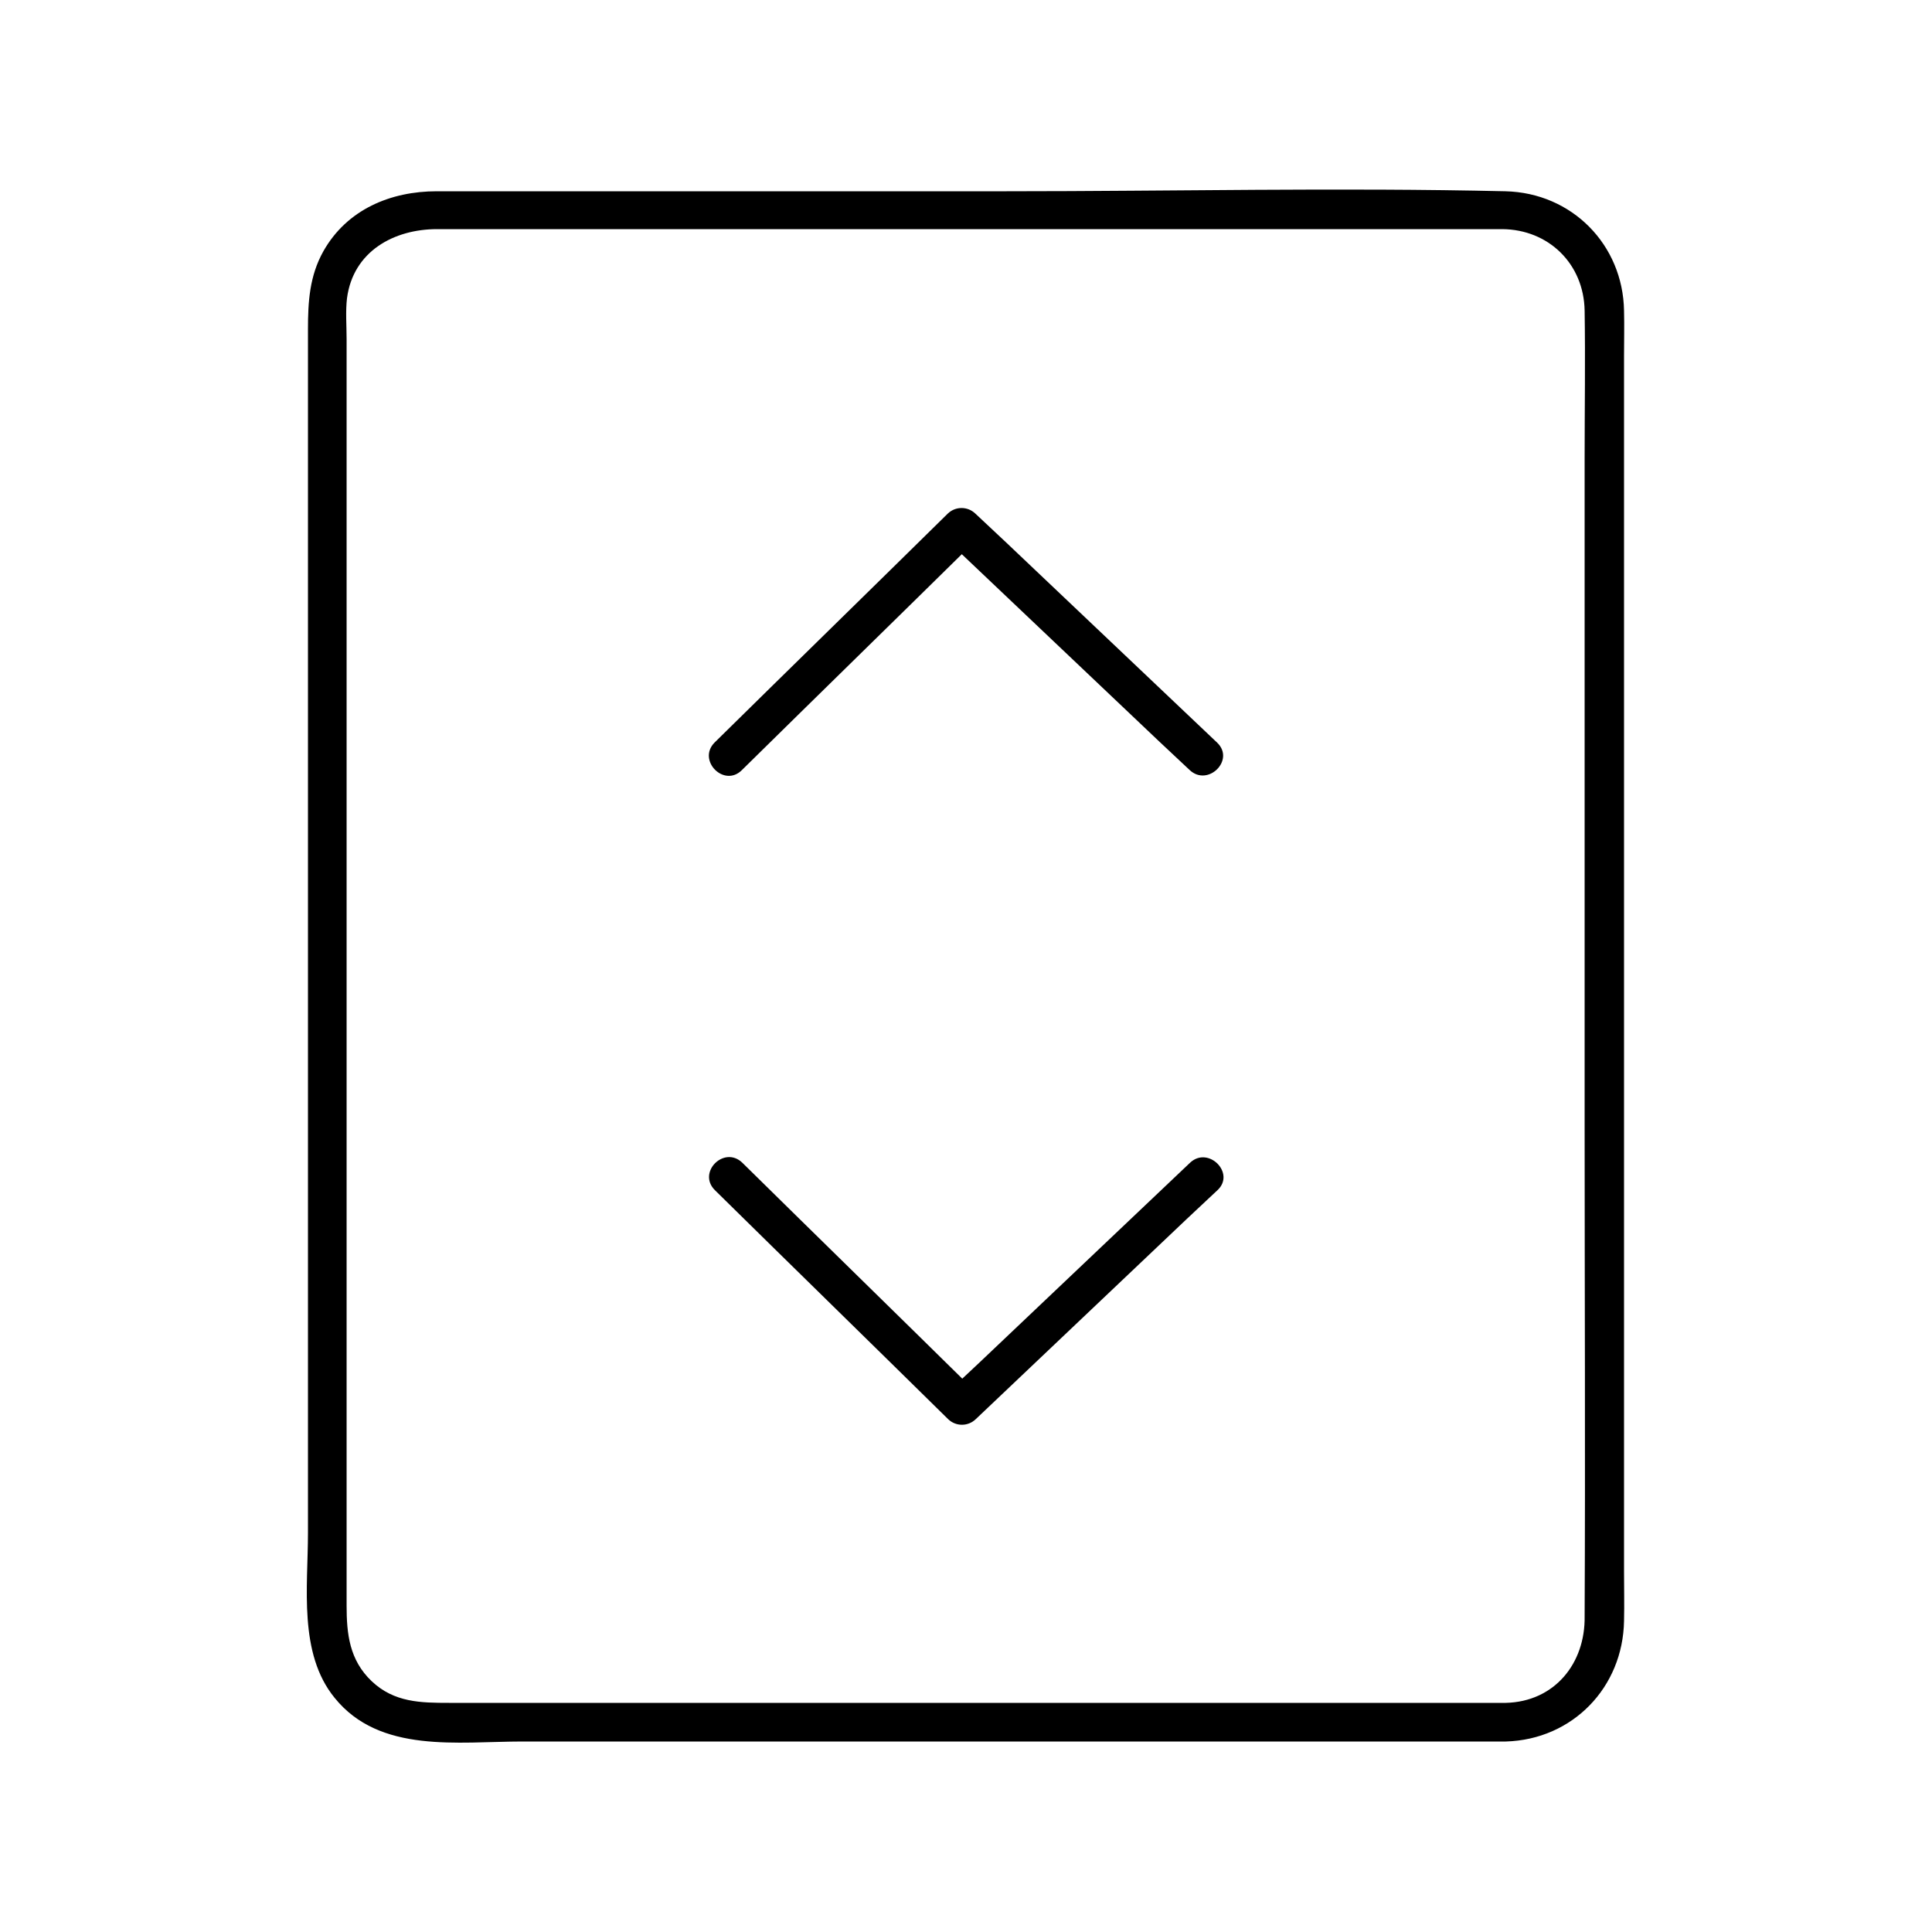 <svg xmlns="http://www.w3.org/2000/svg" xmlns:xlink="http://www.w3.org/1999/xlink" version="1.1" x="0px" y="0px" viewBox="0 0 500 500" enable-background="new 0 0 500 500" xml:space="preserve"><g><g><g><path d="M389.7,440.7c-40.7,0-81.4,0-122.2,0c-50.4,0-100.8,0-151.3,0c-7.3,0-14.2-0.1-20-5.6     c-5.8-5.5-6.5-12.3-6.5-19.6c0-16.8,0-33.5,0-50.3c0-60,0-120,0-180.1c0-25,0-49.9,0-74.9c0-7.5,0-15,0-22.5     c0-3.4-0.3-7.1,0.1-10.5c1.6-12.2,12.2-17.9,23.3-17.9c6.5,0,13.1,0,19.6,0c25.4,0,50.8,0,76.2,0c55.2,0,110.3,0,165.5,0     c4.8,0,9.6,0,14.4,0c12,0.1,21.1,9,21.3,21.1c0.2,12.7,0,25.4,0,38c0,57.9,0,115.7,0,173.6c0,42.1,0.2,84.2,0,126.3     C410.3,430.5,402.3,440.4,389.7,440.7c-6.4,0.2-6.4,10.2,0,10c17.3-0.5,30.3-14,30.6-31.2c0.1-4.3,0-8.6,0-12.8     c0-21.6,0-43.3,0-64.9c0-62,0-124,0-186c0-21.2,0-42.4,0-63.6c0-3.9,0.1-7.9,0-11.8c-0.3-17.1-13.5-30.5-30.7-30.9     c-43-1-86.1,0-129.1,0c-49.2,0-98.3,0-147.5,0c-11.9,0-23.2,4.7-29.3,15.5c-3.6,6.4-4,13.1-4,20.2c0,17.9,0,35.7,0,53.6     c0,61.5,0,123,0,184.5c0,24.5,0,48.9,0,73.4c0,14-2.5,31.2,6.9,42.7c11.7,14.5,32,11.3,48.6,11.3c26.9,0,53.7,0,80.6,0     c54.6,0,109.1,0,163.7,0c3.4,0,6.8,0,10.2,0C396.2,450.7,396.2,440.7,389.7,440.7z"></path></g></g><g><g><g><path d="M192,199.3c20.1-19.8,40.3-39.5,60.4-59.3c-2.4,0-4.7,0-7.1,0c18.2,17.3,36.4,34.5,54.6,51.8      c2.7,2.5,5.3,5,8,7.5c4.7,4.4,11.8-2.6,7.1-7.1c-18.2-17.3-36.4-34.5-54.6-51.8c-2.7-2.5-5.3-5-8-7.5c-2-1.9-5.1-1.9-7.1,0      c-20.1,19.8-40.3,39.5-60.4,59.3C180.4,196.8,187.4,203.9,192,199.3L192,199.3z"></path></g></g><g><g><path d="M185,308c20.1,19.8,40.3,39.5,60.4,59.3c2,1.9,5.1,1.9,7.1,0c18.2-17.3,36.4-34.5,54.6-51.8      c2.7-2.5,5.3-5,8-7.5c4.7-4.4-2.4-11.5-7.1-7.1c-18.2,17.3-36.4,34.5-54.6,51.8c-2.7,2.5-5.3,5-8,7.5c2.4,0,4.7,0,7.1,0      c-20.1-19.8-40.3-39.5-60.4-59.3C187.4,296.4,180.4,303.4,185,308L185,308z"></path></g></g></g></g></svg>